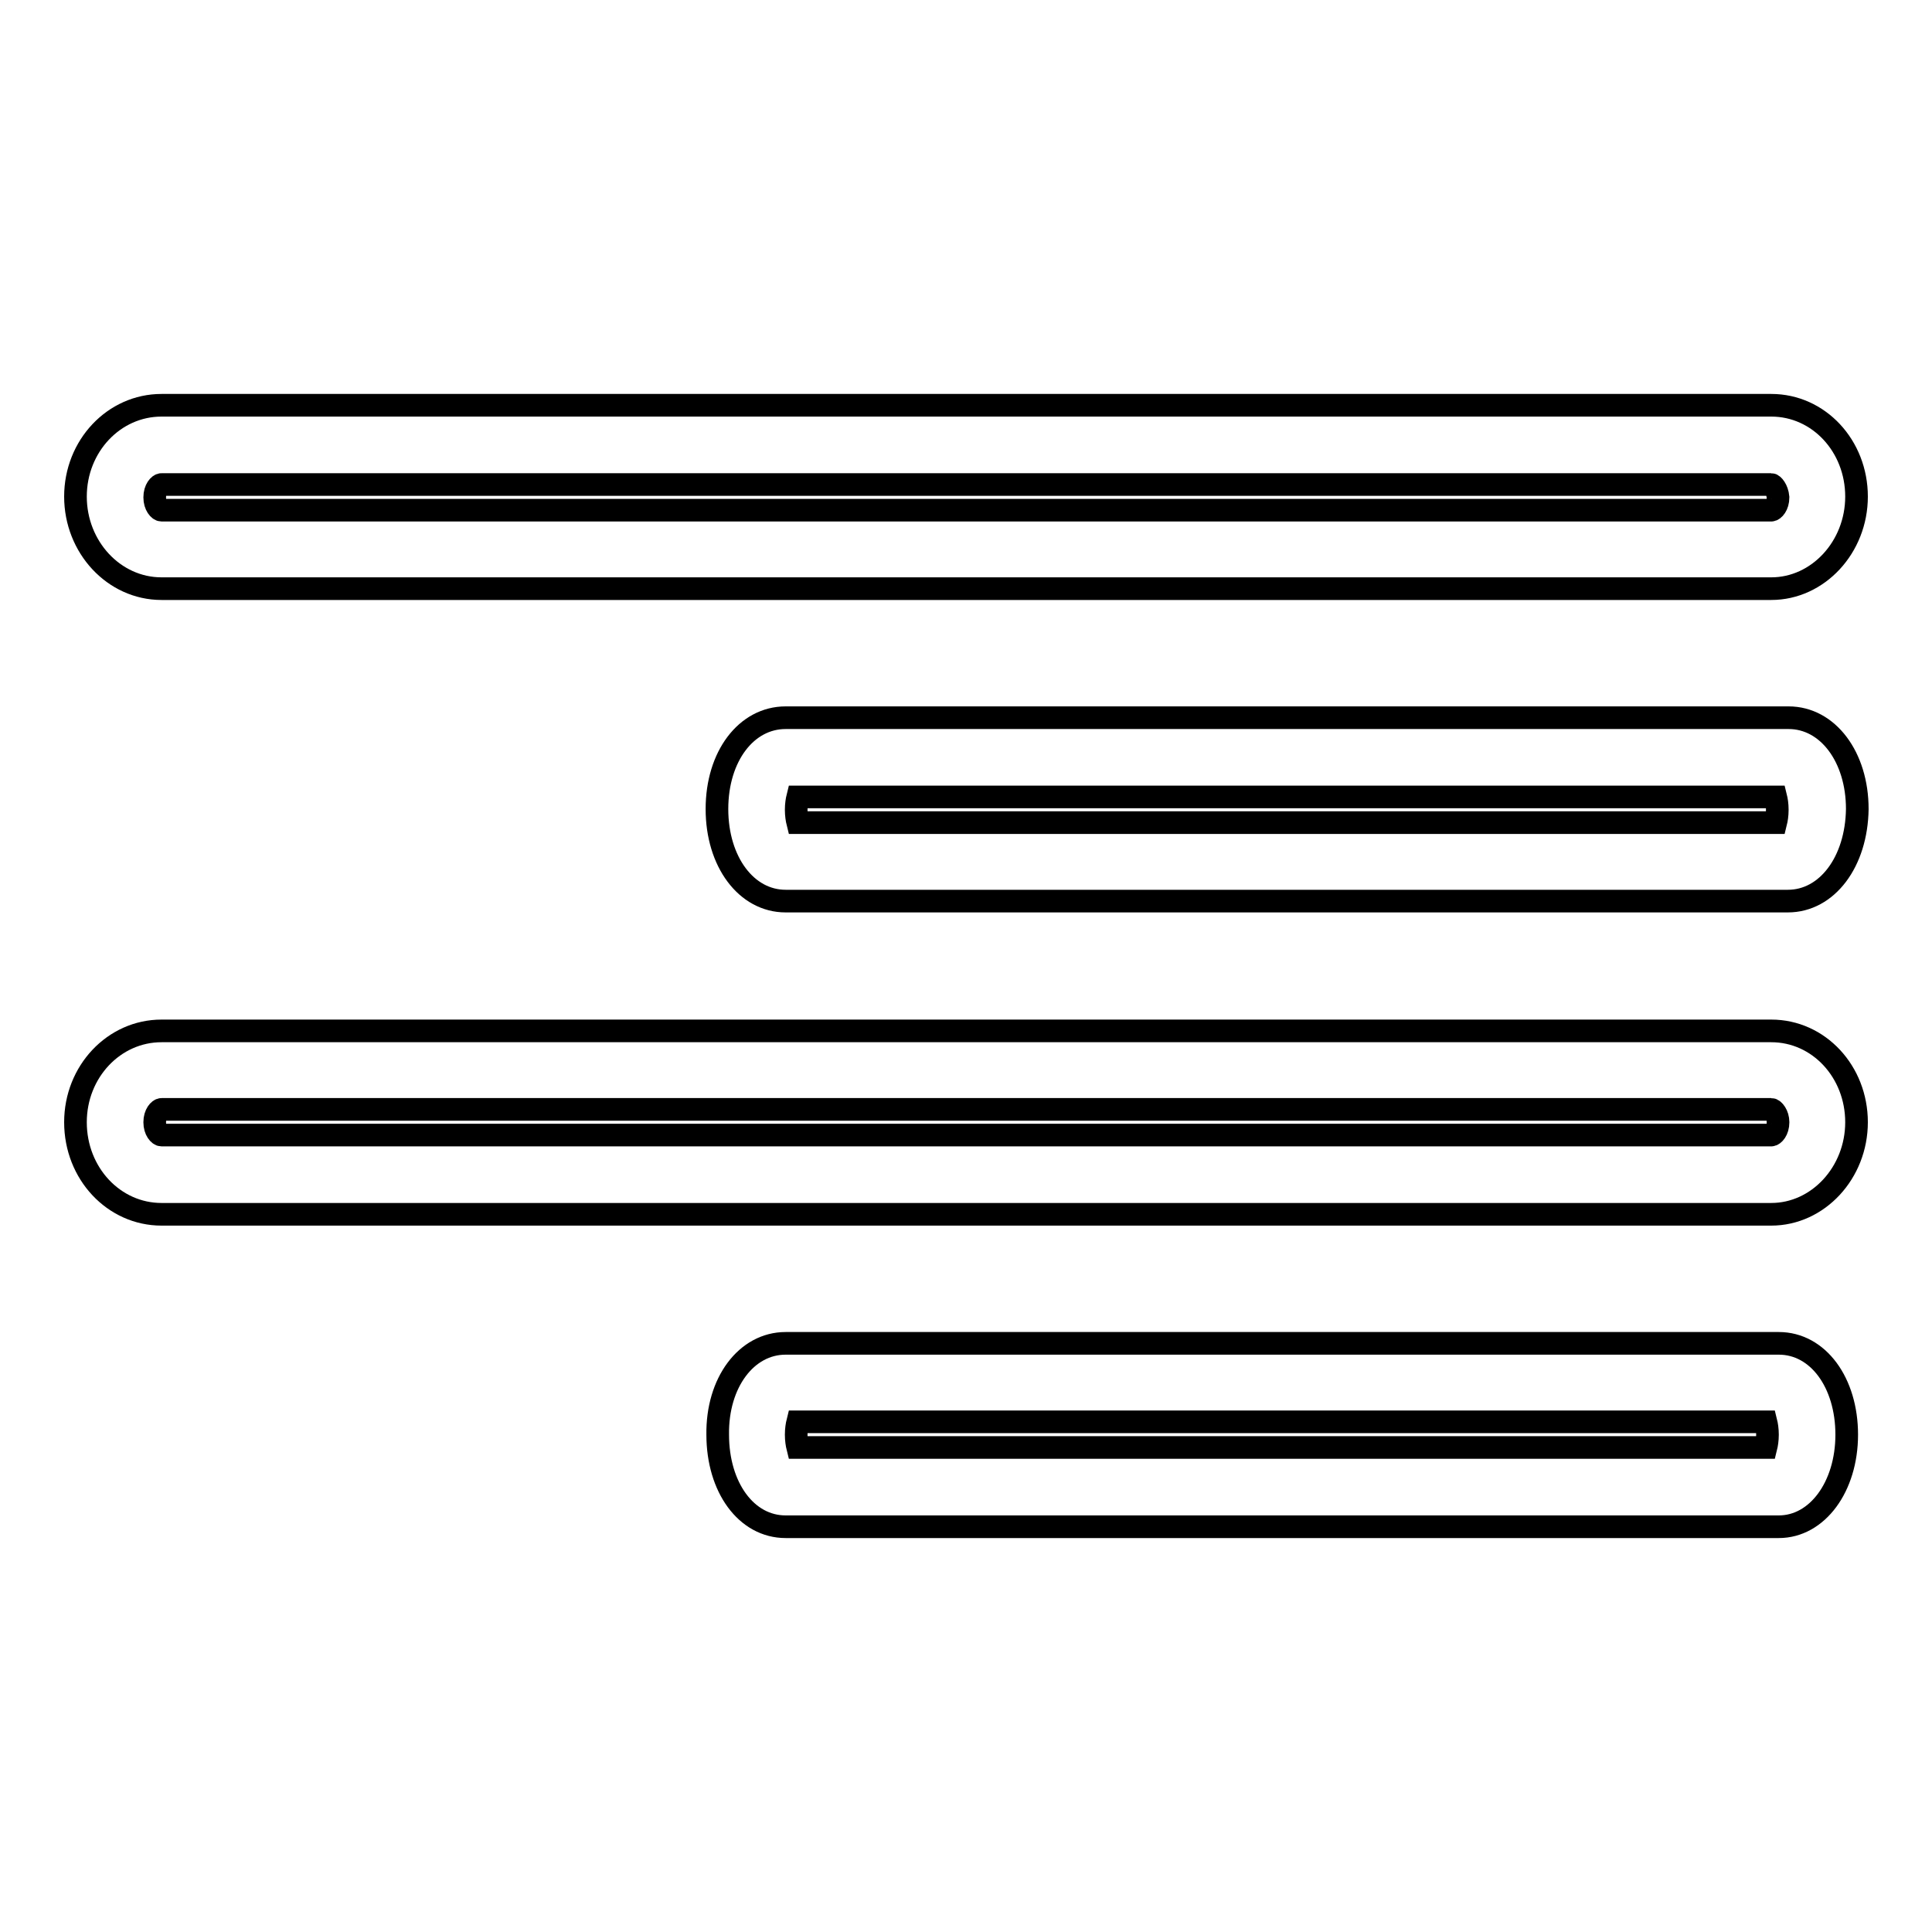 <?xml version="1.0" encoding="utf-8"?>
<!-- Svg Vector Icons : http://www.onlinewebfonts.com/icon -->
<!DOCTYPE svg PUBLIC "-//W3C//DTD SVG 1.1//EN" "http://www.w3.org/Graphics/SVG/1.1/DTD/svg11.dtd">
<svg version="1.1" xmlns="http://www.w3.org/2000/svg" xmlns:xlink="http://www.w3.org/1999/xlink" x="0px" y="0px" viewBox="0 0 256 256" enable-background="new 0 0 256 256" xml:space="preserve">
<g><g><path stroke-width="3" fill-opacity="0" stroke="#000000"  d="M236.9,119.4H104.1c-5.2,0-9.1-5.2-9.1-12.2s3.9-12.1,9.1-12.1h132.9c5.2,0,9.1,5.2,9.1,12.1C246,114.2,242.1,119.4,236.9,119.4z M235.3,105.6H105.7c-0.1,0.4-0.2,1-0.2,1.7c0,0.7,0.1,1.3,0.2,1.7h129.6c0.1-0.4,0.2-1,0.2-1.7C235.5,106.6,235.4,106,235.3,105.6z M234.7,78H21.4C15.1,78,10,72.5,10,65.8c0-6.7,5.1-12.1,11.4-12.1h213.3c6.3,0,11.3,5.4,11.3,12.1C246,72.5,240.9,78,234.7,78z M234.7,64.2H21.4c-0.3,0-0.9,0.6-0.9,1.7c0,1.1,0.6,1.7,0.9,1.7h213.3c0.3,0,0.9-0.6,0.9-1.7C235.5,64.8,234.9,64.2,234.7,64.2z M21.4,136.6h213.3c6.3,0,11.3,5.4,11.3,12.1c0,6.7-5.1,12.2-11.3,12.2H21.4c-6.3,0-11.4-5.4-11.4-12.2C10,142,15.1,136.6,21.4,136.6z M21.4,150.4h213.3c0.3,0,0.9-0.6,0.9-1.7c0-1-0.6-1.7-0.9-1.7H21.4c-0.3,0-0.9,0.6-0.9,1.7C20.5,149.8,21.1,150.4,21.4,150.4z M104.1,178h131.6c5.2,0,9,5.2,9,12.1c0,6.9-3.9,12.2-9,12.2H104.1c-5.2,0-9-5.2-9-12.2C95,183.2,98.9,178,104.1,178z M105.7,191.8H234c0.1-0.4,0.2-1,0.2-1.7c0-0.7-0.1-1.3-0.2-1.7H105.7c-0.1,0.4-0.2,1-0.2,1.7C105.5,190.8,105.6,191.4,105.7,191.8z"/></g></g>
</svg>